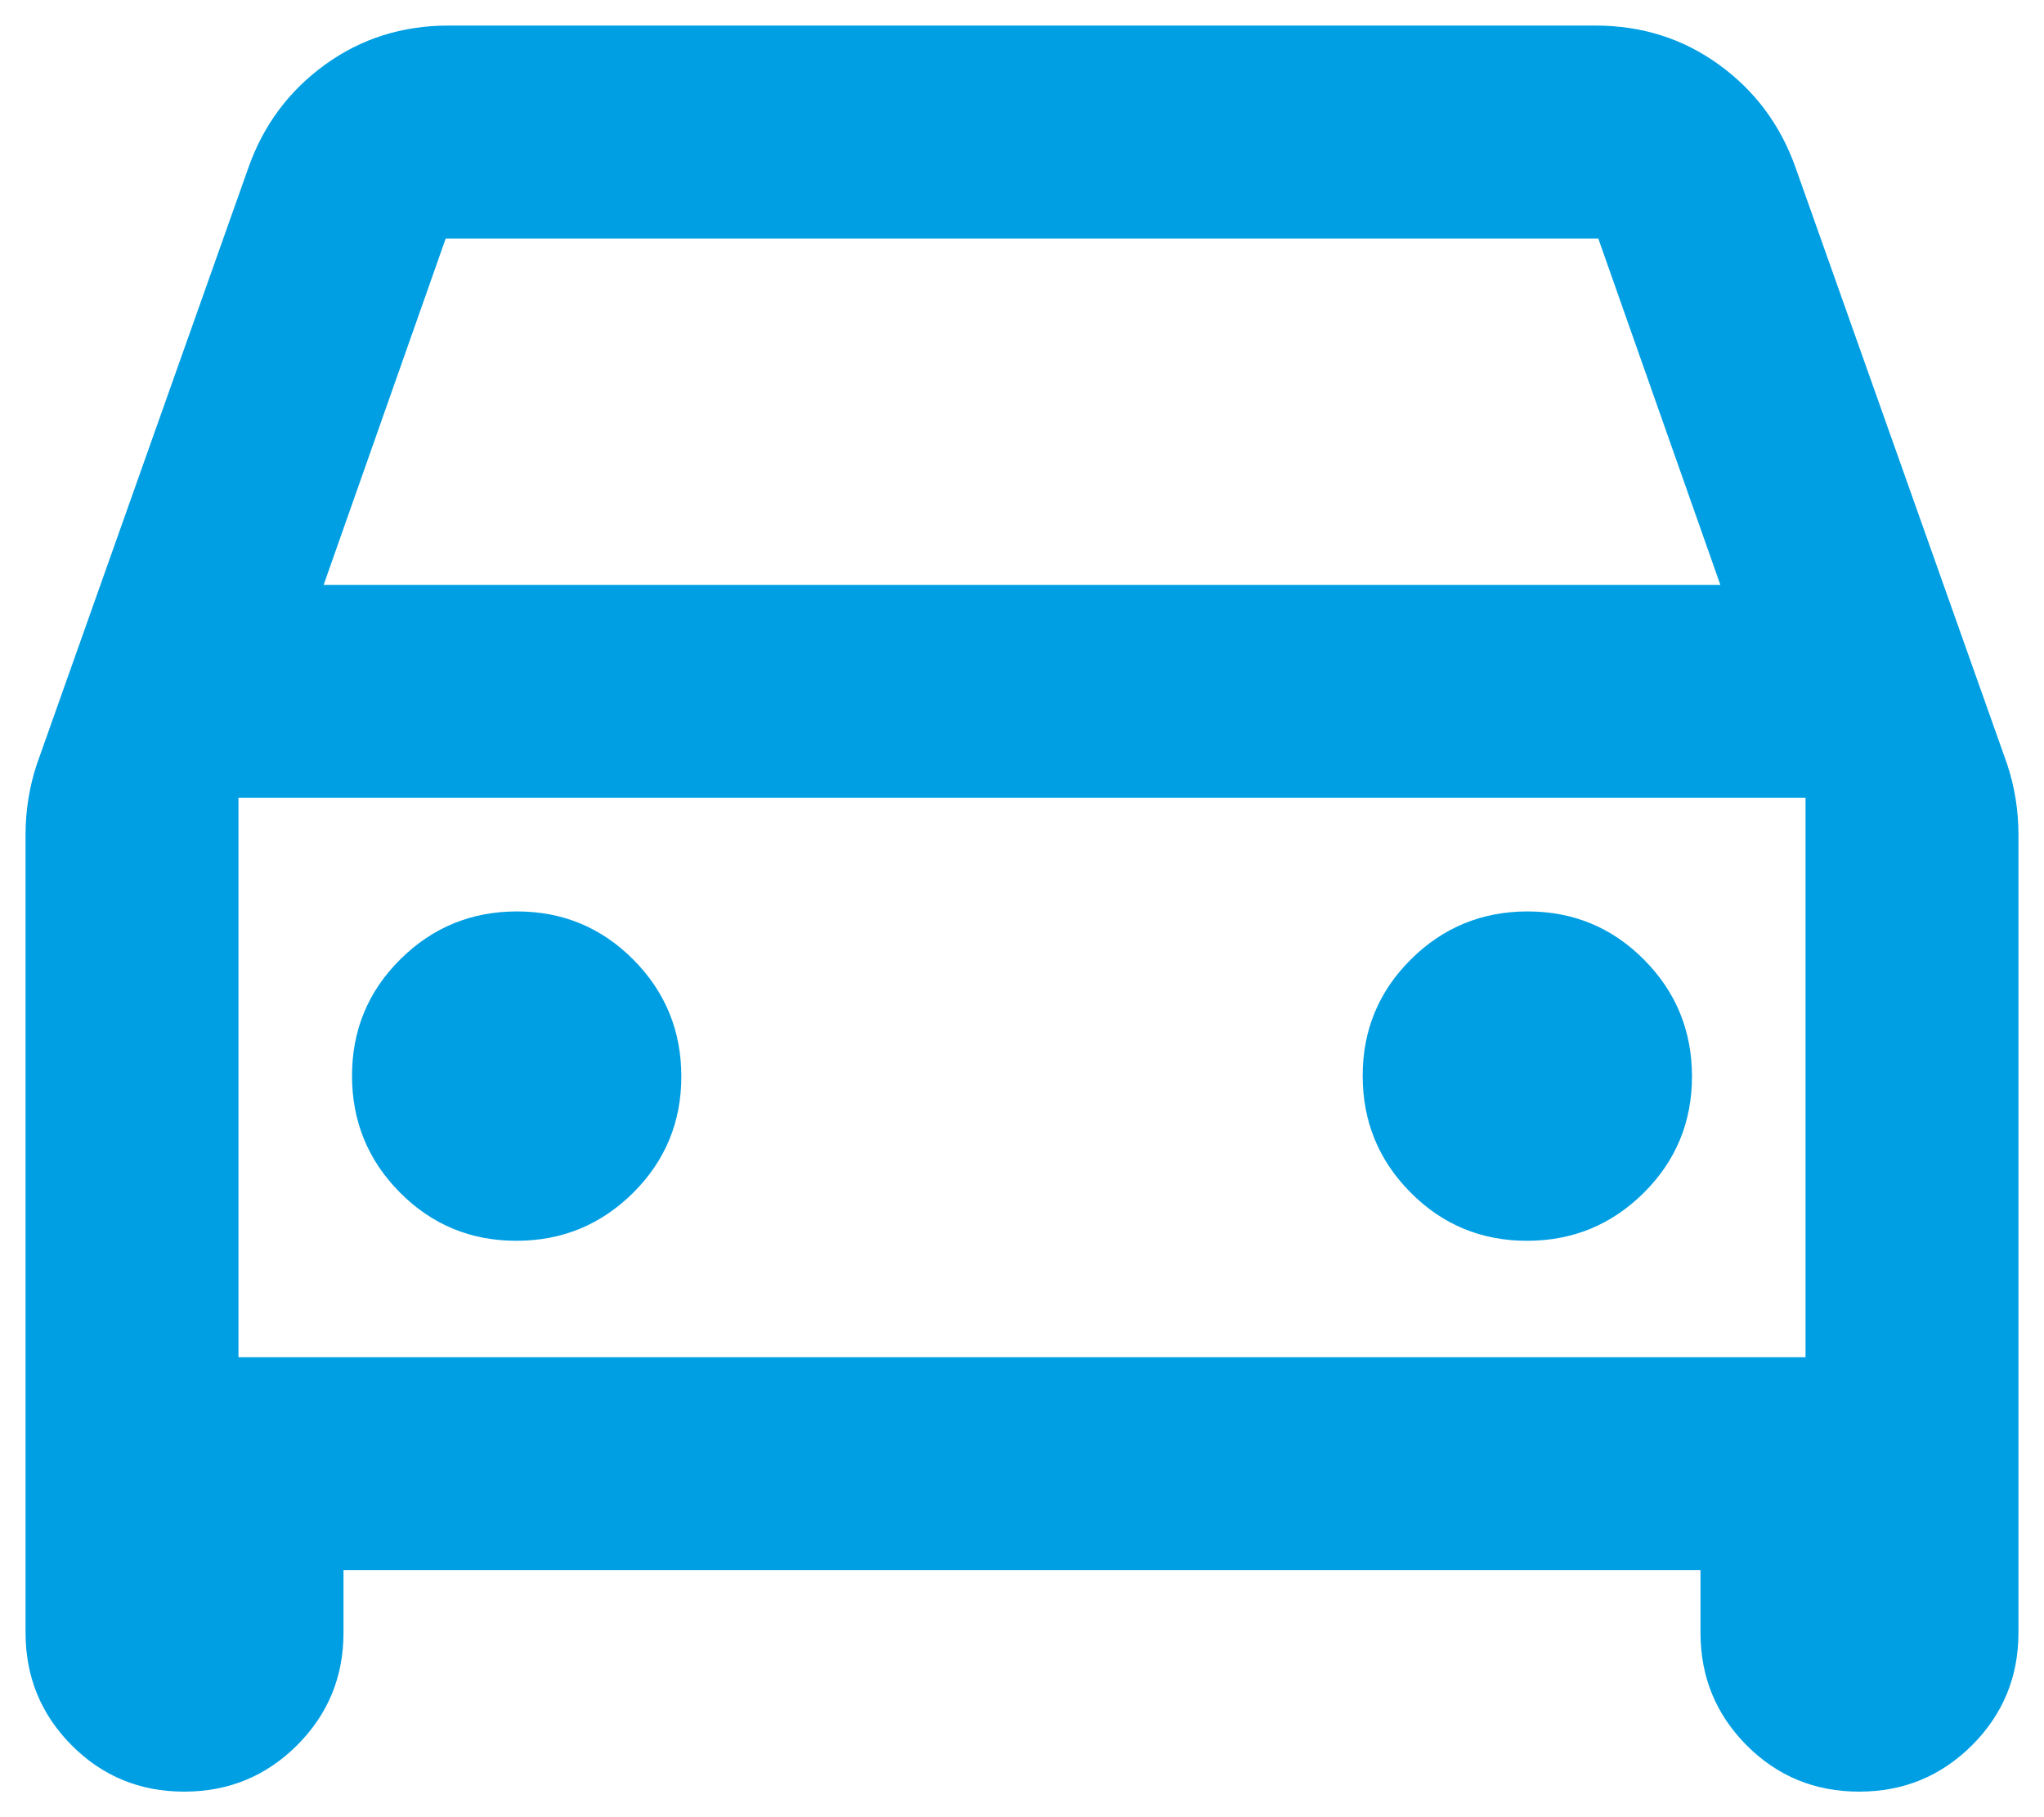 <svg width="18" height="16" viewBox="0 0 18 16" fill="none" xmlns="http://www.w3.org/2000/svg">
<path d="M3.025 13.825V14.375C3.025 14.764 2.889 15.094 2.616 15.367C2.343 15.639 2.012 15.775 1.622 15.775C1.232 15.775 0.902 15.639 0.631 15.367C0.36 15.094 0.225 14.764 0.225 14.375V7.35C0.225 7.244 0.233 7.139 0.25 7.033C0.267 6.928 0.292 6.826 0.325 6.727L2.188 1.475C2.321 1.1 2.546 0.798 2.863 0.569C3.179 0.34 3.542 0.225 3.95 0.225H14.05C14.458 0.225 14.821 0.34 15.137 0.569C15.454 0.798 15.679 1.1 15.812 1.475L17.675 6.727C17.708 6.826 17.733 6.928 17.75 7.033C17.767 7.139 17.775 7.244 17.775 7.35V14.375C17.775 14.764 17.639 15.094 17.366 15.367C17.093 15.639 16.762 15.775 16.372 15.775C15.982 15.775 15.652 15.639 15.381 15.367C15.11 15.094 14.975 14.764 14.975 14.375V13.825H3.025ZM2.85 5.15H15.15L14.075 2.1H3.925L2.85 5.15ZM4.547 10.925C4.949 10.925 5.292 10.784 5.575 10.503C5.858 10.222 6 9.88 6 9.478C6 9.076 5.859 8.733 5.578 8.45C5.297 8.167 4.955 8.025 4.553 8.025C4.151 8.025 3.808 8.166 3.525 8.447C3.242 8.728 3.1 9.07 3.1 9.472C3.1 9.874 3.241 10.217 3.522 10.5C3.803 10.783 4.145 10.925 4.547 10.925ZM13.447 10.925C13.849 10.925 14.192 10.784 14.475 10.503C14.758 10.222 14.9 9.88 14.9 9.478C14.9 9.076 14.759 8.733 14.478 8.45C14.197 8.167 13.855 8.025 13.453 8.025C13.051 8.025 12.708 8.166 12.425 8.447C12.142 8.728 12 9.07 12 9.472C12 9.874 12.141 10.217 12.422 10.5C12.703 10.783 13.045 10.925 13.447 10.925ZM2.1 11.95H15.9V7.025H2.1V11.95Z" fill="#009FE3"/>
</svg>
